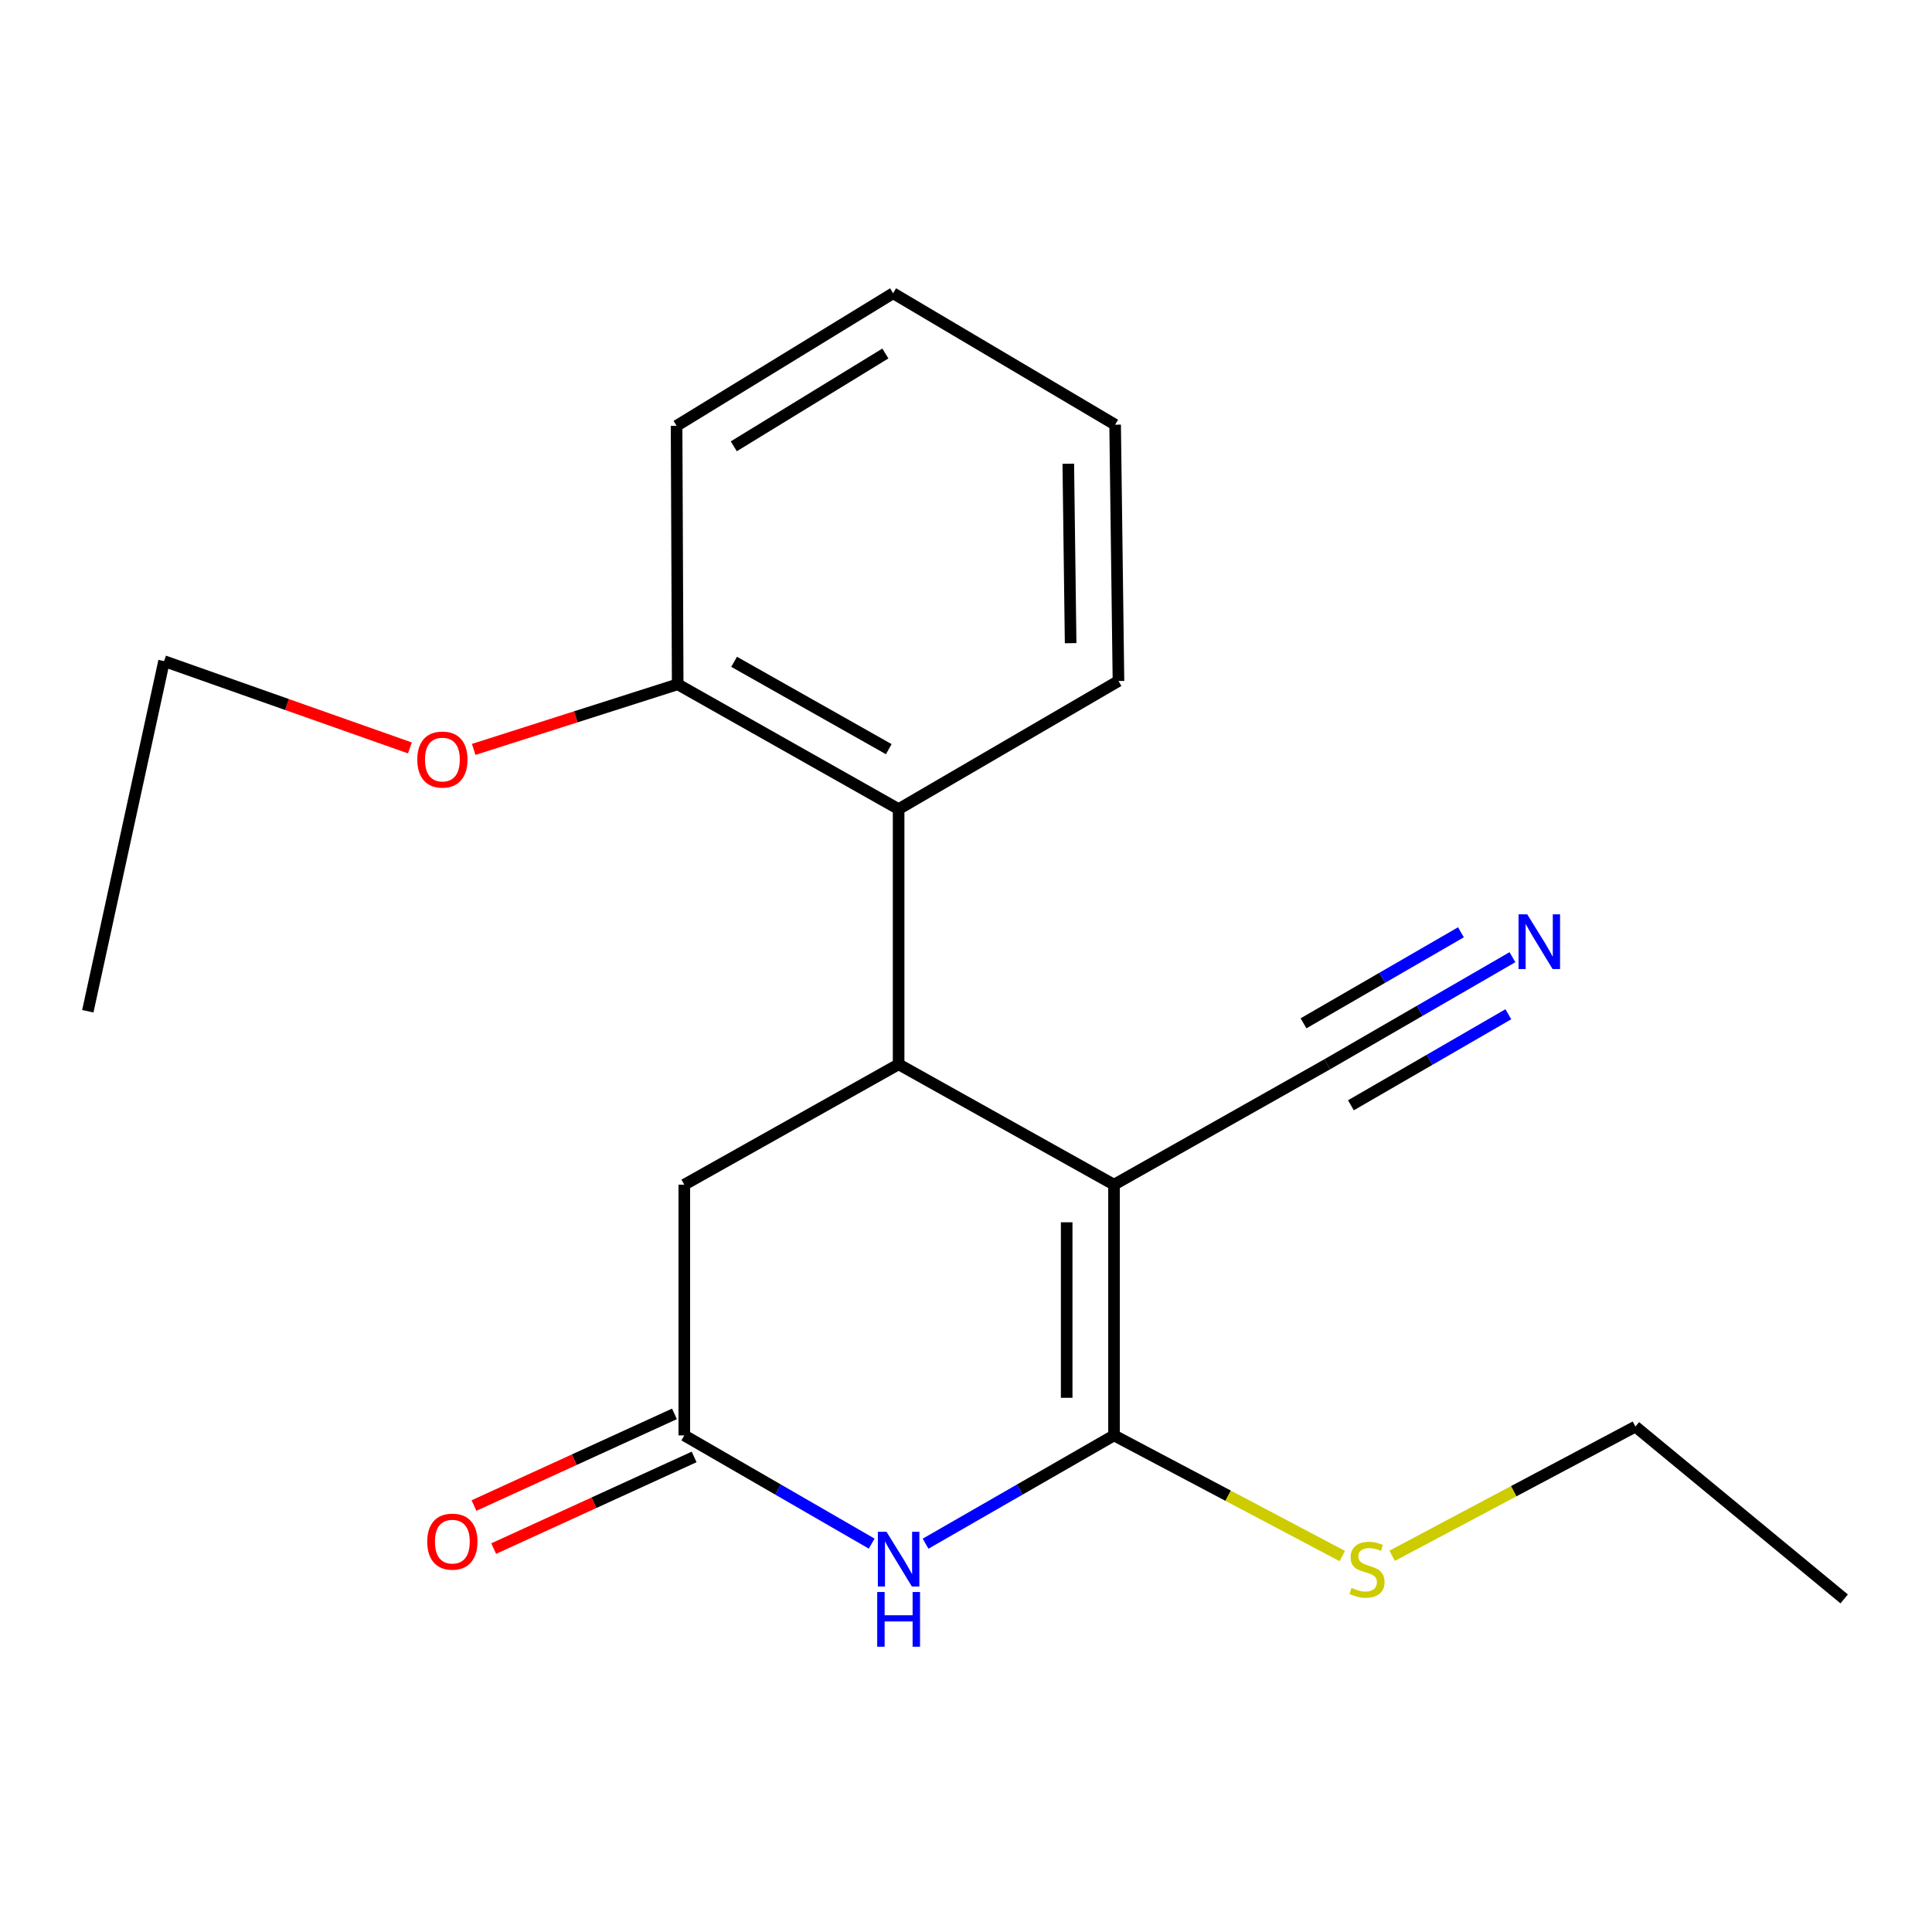 <?xml version='1.0' encoding='iso-8859-1'?>
<svg version='1.1' baseProfile='full'
              xmlns='http://www.w3.org/2000/svg'
                      xmlns:rdkit='http://www.rdkit.org/xml'
                      xmlns:xlink='http://www.w3.org/1999/xlink'
                  xml:space='preserve'
width='1000px' height='1000px' viewBox='0 0 1000 1000'>
<!-- END OF HEADER -->
<rect style='opacity:1.0;fill:#FFFFFF;stroke:none' width='1000' height='1000' x='0' y='0'> </rect>
<path class='bond-0' d='M 576.615,613.188 L 576.615,742.962' style='fill:none;fill-rule:evenodd;stroke:#000000;stroke-width:6px;stroke-linecap:butt;stroke-linejoin:miter;stroke-opacity:1' />
<path class='bond-0' d='M 552.111,632.654 L 552.111,723.496' style='fill:none;fill-rule:evenodd;stroke:#000000;stroke-width:6px;stroke-linecap:butt;stroke-linejoin:miter;stroke-opacity:1' />
<path class='bond-1' d='M 576.615,613.188 L 465.123,550.88' style='fill:none;fill-rule:evenodd;stroke:#000000;stroke-width:6px;stroke-linecap:butt;stroke-linejoin:miter;stroke-opacity:1' />
<path class='bond-4' d='M 576.615,613.188 L 686.964,550.88' style='fill:none;fill-rule:evenodd;stroke:#000000;stroke-width:6px;stroke-linecap:butt;stroke-linejoin:miter;stroke-opacity:1' />
<path class='bond-2' d='M 576.615,742.962 L 527.846,770.985' style='fill:none;fill-rule:evenodd;stroke:#000000;stroke-width:6px;stroke-linecap:butt;stroke-linejoin:miter;stroke-opacity:1' />
<path class='bond-2' d='M 527.846,770.985 L 479.078,799.008' style='fill:none;fill-rule:evenodd;stroke:#0000FF;stroke-width:6px;stroke-linecap:butt;stroke-linejoin:miter;stroke-opacity:1' />
<path class='bond-8' d='M 576.615,742.962 L 635.697,774.189' style='fill:none;fill-rule:evenodd;stroke:#000000;stroke-width:6px;stroke-linecap:butt;stroke-linejoin:miter;stroke-opacity:1' />
<path class='bond-8' d='M 635.697,774.189 L 694.778,805.416' style='fill:none;fill-rule:evenodd;stroke:#CCCC00;stroke-width:6px;stroke-linecap:butt;stroke-linejoin:miter;stroke-opacity:1' />
<path class='bond-5' d='M 465.123,550.88 L 465.123,418.791' style='fill:none;fill-rule:evenodd;stroke:#000000;stroke-width:6px;stroke-linecap:butt;stroke-linejoin:miter;stroke-opacity:1' />
<path class='bond-7' d='M 465.123,550.88 L 354.189,613.188' style='fill:none;fill-rule:evenodd;stroke:#000000;stroke-width:6px;stroke-linecap:butt;stroke-linejoin:miter;stroke-opacity:1' />
<path class='bond-20' d='M 451.18,798.974 L 402.685,770.968' style='fill:none;fill-rule:evenodd;stroke:#0000FF;stroke-width:6px;stroke-linecap:butt;stroke-linejoin:miter;stroke-opacity:1' />
<path class='bond-20' d='M 402.685,770.968 L 354.189,742.962' style='fill:none;fill-rule:evenodd;stroke:#000000;stroke-width:6px;stroke-linecap:butt;stroke-linejoin:miter;stroke-opacity:1' />
<path class='bond-3' d='M 354.189,742.962 L 354.189,613.188' style='fill:none;fill-rule:evenodd;stroke:#000000;stroke-width:6px;stroke-linecap:butt;stroke-linejoin:miter;stroke-opacity:1' />
<path class='bond-10' d='M 349.093,731.82 L 297.216,755.544' style='fill:none;fill-rule:evenodd;stroke:#000000;stroke-width:6px;stroke-linecap:butt;stroke-linejoin:miter;stroke-opacity:1' />
<path class='bond-10' d='M 297.216,755.544 L 245.339,779.268' style='fill:none;fill-rule:evenodd;stroke:#FF0000;stroke-width:6px;stroke-linecap:butt;stroke-linejoin:miter;stroke-opacity:1' />
<path class='bond-10' d='M 359.284,754.104 L 307.407,777.828' style='fill:none;fill-rule:evenodd;stroke:#000000;stroke-width:6px;stroke-linecap:butt;stroke-linejoin:miter;stroke-opacity:1' />
<path class='bond-10' d='M 307.407,777.828 L 255.529,801.552' style='fill:none;fill-rule:evenodd;stroke:#FF0000;stroke-width:6px;stroke-linecap:butt;stroke-linejoin:miter;stroke-opacity:1' />
<path class='bond-6' d='M 686.964,550.88 L 734.897,523.162' style='fill:none;fill-rule:evenodd;stroke:#000000;stroke-width:6px;stroke-linecap:butt;stroke-linejoin:miter;stroke-opacity:1' />
<path class='bond-6' d='M 734.897,523.162 L 782.831,495.445' style='fill:none;fill-rule:evenodd;stroke:#0000FF;stroke-width:6px;stroke-linecap:butt;stroke-linejoin:miter;stroke-opacity:1' />
<path class='bond-6' d='M 699.23,572.093 L 739.974,548.533' style='fill:none;fill-rule:evenodd;stroke:#000000;stroke-width:6px;stroke-linecap:butt;stroke-linejoin:miter;stroke-opacity:1' />
<path class='bond-6' d='M 739.974,548.533 L 780.717,524.973' style='fill:none;fill-rule:evenodd;stroke:#0000FF;stroke-width:6px;stroke-linecap:butt;stroke-linejoin:miter;stroke-opacity:1' />
<path class='bond-6' d='M 674.698,529.667 L 715.441,506.107' style='fill:none;fill-rule:evenodd;stroke:#000000;stroke-width:6px;stroke-linecap:butt;stroke-linejoin:miter;stroke-opacity:1' />
<path class='bond-6' d='M 715.441,506.107 L 756.185,482.548' style='fill:none;fill-rule:evenodd;stroke:#0000FF;stroke-width:6px;stroke-linecap:butt;stroke-linejoin:miter;stroke-opacity:1' />
<path class='bond-9' d='M 465.123,418.791 L 350.772,354.196' style='fill:none;fill-rule:evenodd;stroke:#000000;stroke-width:6px;stroke-linecap:butt;stroke-linejoin:miter;stroke-opacity:1' />
<path class='bond-9' d='M 460.022,387.766 L 379.976,342.55' style='fill:none;fill-rule:evenodd;stroke:#000000;stroke-width:6px;stroke-linecap:butt;stroke-linejoin:miter;stroke-opacity:1' />
<path class='bond-12' d='M 465.123,418.791 L 578.916,352.481' style='fill:none;fill-rule:evenodd;stroke:#000000;stroke-width:6px;stroke-linecap:butt;stroke-linejoin:miter;stroke-opacity:1' />
<path class='bond-13' d='M 720.573,805.262 L 783.528,771.832' style='fill:none;fill-rule:evenodd;stroke:#CCCC00;stroke-width:6px;stroke-linecap:butt;stroke-linejoin:miter;stroke-opacity:1' />
<path class='bond-13' d='M 783.528,771.832 L 846.484,738.402' style='fill:none;fill-rule:evenodd;stroke:#000000;stroke-width:6px;stroke-linecap:butt;stroke-linejoin:miter;stroke-opacity:1' />
<path class='bond-11' d='M 350.772,354.196 L 297.978,371.045' style='fill:none;fill-rule:evenodd;stroke:#000000;stroke-width:6px;stroke-linecap:butt;stroke-linejoin:miter;stroke-opacity:1' />
<path class='bond-11' d='M 297.978,371.045 L 245.184,387.893' style='fill:none;fill-rule:evenodd;stroke:#FF0000;stroke-width:6px;stroke-linecap:butt;stroke-linejoin:miter;stroke-opacity:1' />
<path class='bond-14' d='M 350.772,354.196 L 350.2,220.405' style='fill:none;fill-rule:evenodd;stroke:#000000;stroke-width:6px;stroke-linecap:butt;stroke-linejoin:miter;stroke-opacity:1' />
<path class='bond-15' d='M 212.168,387.123 L 148.544,364.656' style='fill:none;fill-rule:evenodd;stroke:#FF0000;stroke-width:6px;stroke-linecap:butt;stroke-linejoin:miter;stroke-opacity:1' />
<path class='bond-15' d='M 148.544,364.656 L 84.919,342.189' style='fill:none;fill-rule:evenodd;stroke:#000000;stroke-width:6px;stroke-linecap:butt;stroke-linejoin:miter;stroke-opacity:1' />
<path class='bond-16' d='M 578.916,352.481 L 577.187,219.82' style='fill:none;fill-rule:evenodd;stroke:#000000;stroke-width:6px;stroke-linecap:butt;stroke-linejoin:miter;stroke-opacity:1' />
<path class='bond-16' d='M 554.155,332.901 L 552.945,240.038' style='fill:none;fill-rule:evenodd;stroke:#000000;stroke-width:6px;stroke-linecap:butt;stroke-linejoin:miter;stroke-opacity:1' />
<path class='bond-17' d='M 846.484,738.402 L 954.545,827.596' style='fill:none;fill-rule:evenodd;stroke:#000000;stroke-width:6px;stroke-linecap:butt;stroke-linejoin:miter;stroke-opacity:1' />
<path class='bond-21' d='M 350.2,220.405 L 462.278,151.781' style='fill:none;fill-rule:evenodd;stroke:#000000;stroke-width:6px;stroke-linecap:butt;stroke-linejoin:miter;stroke-opacity:1' />
<path class='bond-21' d='M 379.807,231.009 L 458.262,182.972' style='fill:none;fill-rule:evenodd;stroke:#000000;stroke-width:6px;stroke-linecap:butt;stroke-linejoin:miter;stroke-opacity:1' />
<path class='bond-18' d='M 84.919,342.189 L 45.455,523.422' style='fill:none;fill-rule:evenodd;stroke:#000000;stroke-width:6px;stroke-linecap:butt;stroke-linejoin:miter;stroke-opacity:1' />
<path class='bond-19' d='M 577.187,219.82 L 462.278,151.781' style='fill:none;fill-rule:evenodd;stroke:#000000;stroke-width:6px;stroke-linecap:butt;stroke-linejoin:miter;stroke-opacity:1' />
<path  class='atom-3' d='M 458.863 792.866
L 468.143 807.866
Q 469.063 809.346, 470.543 812.026
Q 472.023 814.706, 472.103 814.866
L 472.103 792.866
L 475.863 792.866
L 475.863 821.186
L 471.983 821.186
L 462.023 804.786
Q 460.863 802.866, 459.623 800.666
Q 458.423 798.466, 458.063 797.786
L 458.063 821.186
L 454.383 821.186
L 454.383 792.866
L 458.863 792.866
' fill='#0000FF'/>
<path  class='atom-3' d='M 454.043 824.018
L 457.883 824.018
L 457.883 836.058
L 472.363 836.058
L 472.363 824.018
L 476.203 824.018
L 476.203 852.338
L 472.363 852.338
L 472.363 839.258
L 457.883 839.258
L 457.883 852.338
L 454.043 852.338
L 454.043 824.018
' fill='#0000FF'/>
<path  class='atom-7' d='M 790.481 473.241
L 799.761 488.241
Q 800.681 489.721, 802.161 492.401
Q 803.641 495.081, 803.721 495.241
L 803.721 473.241
L 807.481 473.241
L 807.481 501.561
L 803.601 501.561
L 793.641 485.161
Q 792.481 483.241, 791.241 481.041
Q 790.041 478.841, 789.681 478.161
L 789.681 501.561
L 786.001 501.561
L 786.001 473.241
L 790.481 473.241
' fill='#0000FF'/>
<path  class='atom-9' d='M 699.561 821.892
Q 699.881 822.012, 701.201 822.572
Q 702.521 823.132, 703.961 823.492
Q 705.441 823.812, 706.881 823.812
Q 709.561 823.812, 711.121 822.532
Q 712.681 821.212, 712.681 818.932
Q 712.681 817.372, 711.881 816.412
Q 711.121 815.452, 709.921 814.932
Q 708.721 814.412, 706.721 813.812
Q 704.201 813.052, 702.681 812.332
Q 701.201 811.612, 700.121 810.092
Q 699.081 808.572, 699.081 806.012
Q 699.081 802.452, 701.481 800.252
Q 703.921 798.052, 708.721 798.052
Q 712.001 798.052, 715.721 799.612
L 714.801 802.692
Q 711.401 801.292, 708.841 801.292
Q 706.081 801.292, 704.561 802.452
Q 703.041 803.572, 703.081 805.532
Q 703.081 807.052, 703.841 807.972
Q 704.641 808.892, 705.761 809.412
Q 706.921 809.932, 708.841 810.532
Q 711.401 811.332, 712.921 812.132
Q 714.441 812.932, 715.521 814.572
Q 716.641 816.172, 716.641 818.932
Q 716.641 822.852, 714.001 824.972
Q 711.401 827.052, 707.041 827.052
Q 704.521 827.052, 702.601 826.492
Q 700.721 825.972, 698.481 825.052
L 699.561 821.892
' fill='#CCCC00'/>
<path  class='atom-11' d='M 221.134 797.945
Q 221.134 791.145, 224.494 787.345
Q 227.854 783.545, 234.134 783.545
Q 240.414 783.545, 243.774 787.345
Q 247.134 791.145, 247.134 797.945
Q 247.134 804.825, 243.734 808.745
Q 240.334 812.625, 234.134 812.625
Q 227.894 812.625, 224.494 808.745
Q 221.134 804.865, 221.134 797.945
M 234.134 809.425
Q 238.454 809.425, 240.774 806.545
Q 243.134 803.625, 243.134 797.945
Q 243.134 792.385, 240.774 789.585
Q 238.454 786.745, 234.134 786.745
Q 229.814 786.745, 227.454 789.545
Q 225.134 792.345, 225.134 797.945
Q 225.134 803.665, 227.454 806.545
Q 229.814 809.425, 234.134 809.425
' fill='#FF0000'/>
<path  class='atom-12' d='M 215.988 393.142
Q 215.988 386.342, 219.348 382.542
Q 222.708 378.742, 228.988 378.742
Q 235.268 378.742, 238.628 382.542
Q 241.988 386.342, 241.988 393.142
Q 241.988 400.022, 238.588 403.942
Q 235.188 407.822, 228.988 407.822
Q 222.748 407.822, 219.348 403.942
Q 215.988 400.062, 215.988 393.142
M 228.988 404.622
Q 233.308 404.622, 235.628 401.742
Q 237.988 398.822, 237.988 393.142
Q 237.988 387.582, 235.628 384.782
Q 233.308 381.942, 228.988 381.942
Q 224.668 381.942, 222.308 384.742
Q 219.988 387.542, 219.988 393.142
Q 219.988 398.862, 222.308 401.742
Q 224.668 404.622, 228.988 404.622
' fill='#FF0000'/>
</svg>
